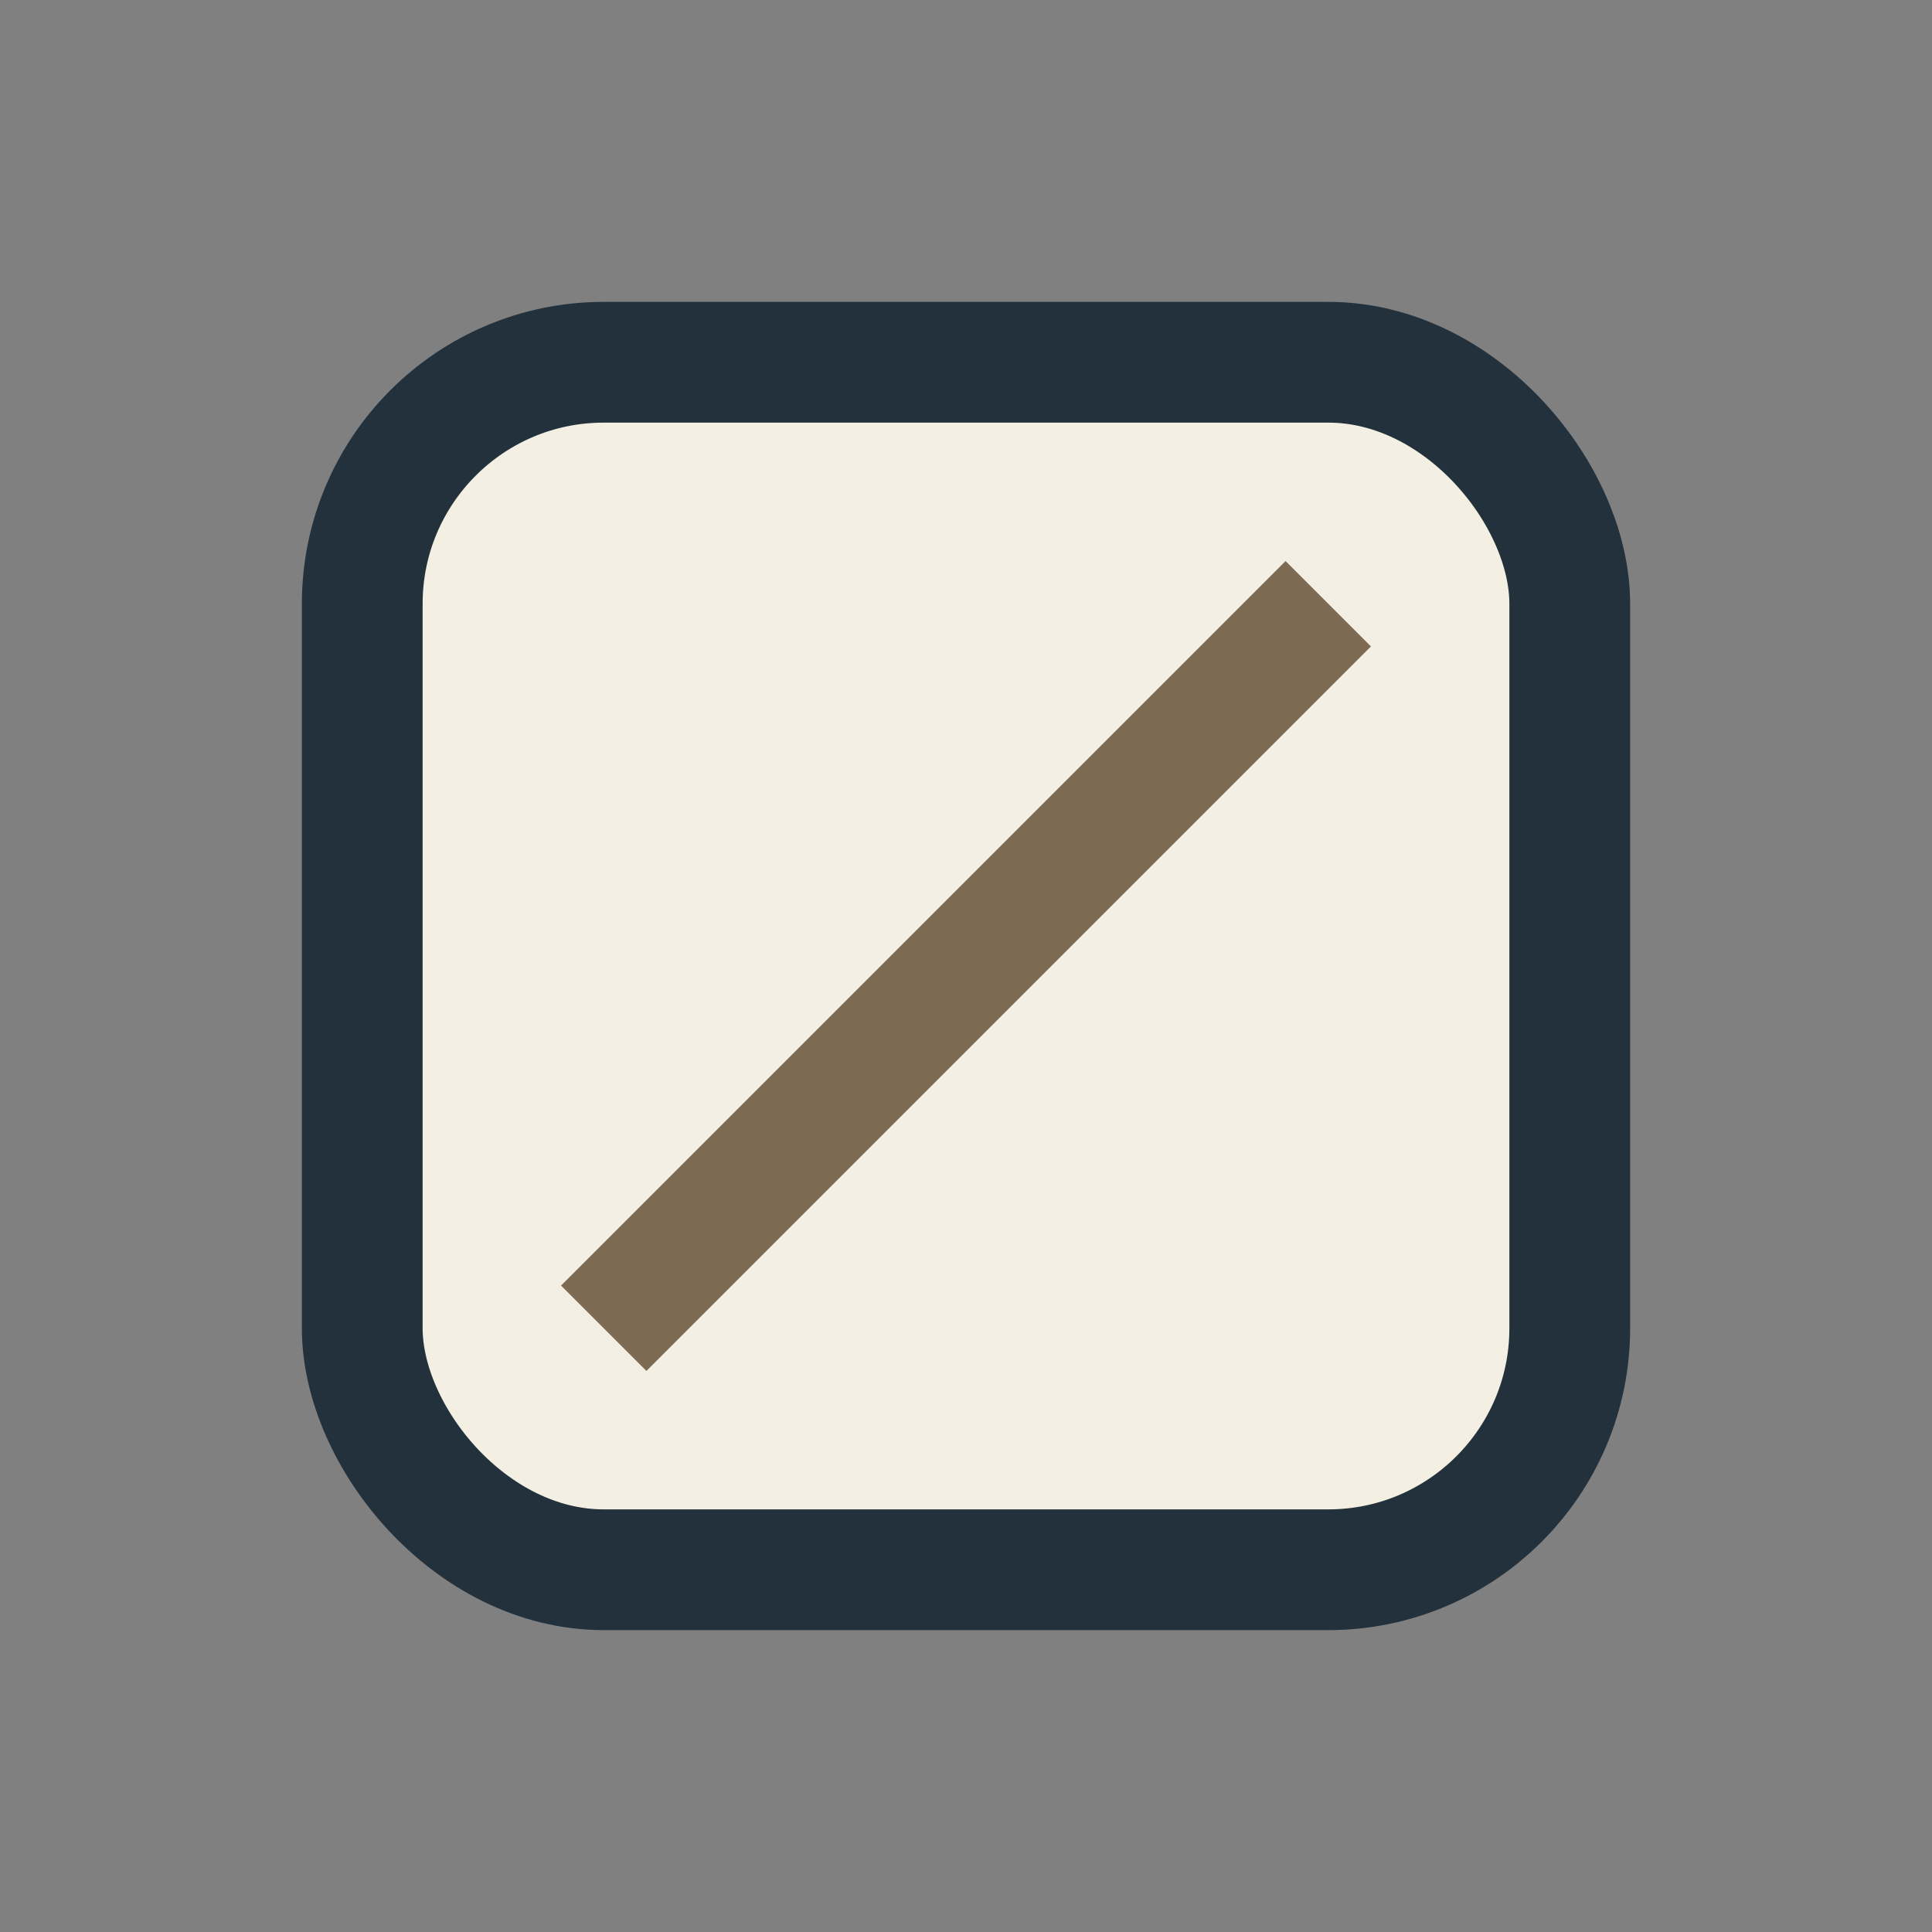 <?xml version="1.0" encoding="UTF-8"?>
<svg xmlns="http://www.w3.org/2000/svg" width="32" height="32" viewBox="0 0 32 32"><rect x="0" y="0" width="32" height="32" fill="#808080" stroke="none"/><rect x="6" y="6" width="20" height="20" rx="4" fill="#F3EFE2" stroke="#23313C" stroke-width="2"/><path d="M10 22l12-12" stroke="#7C6A53" stroke-width="2"/></svg>